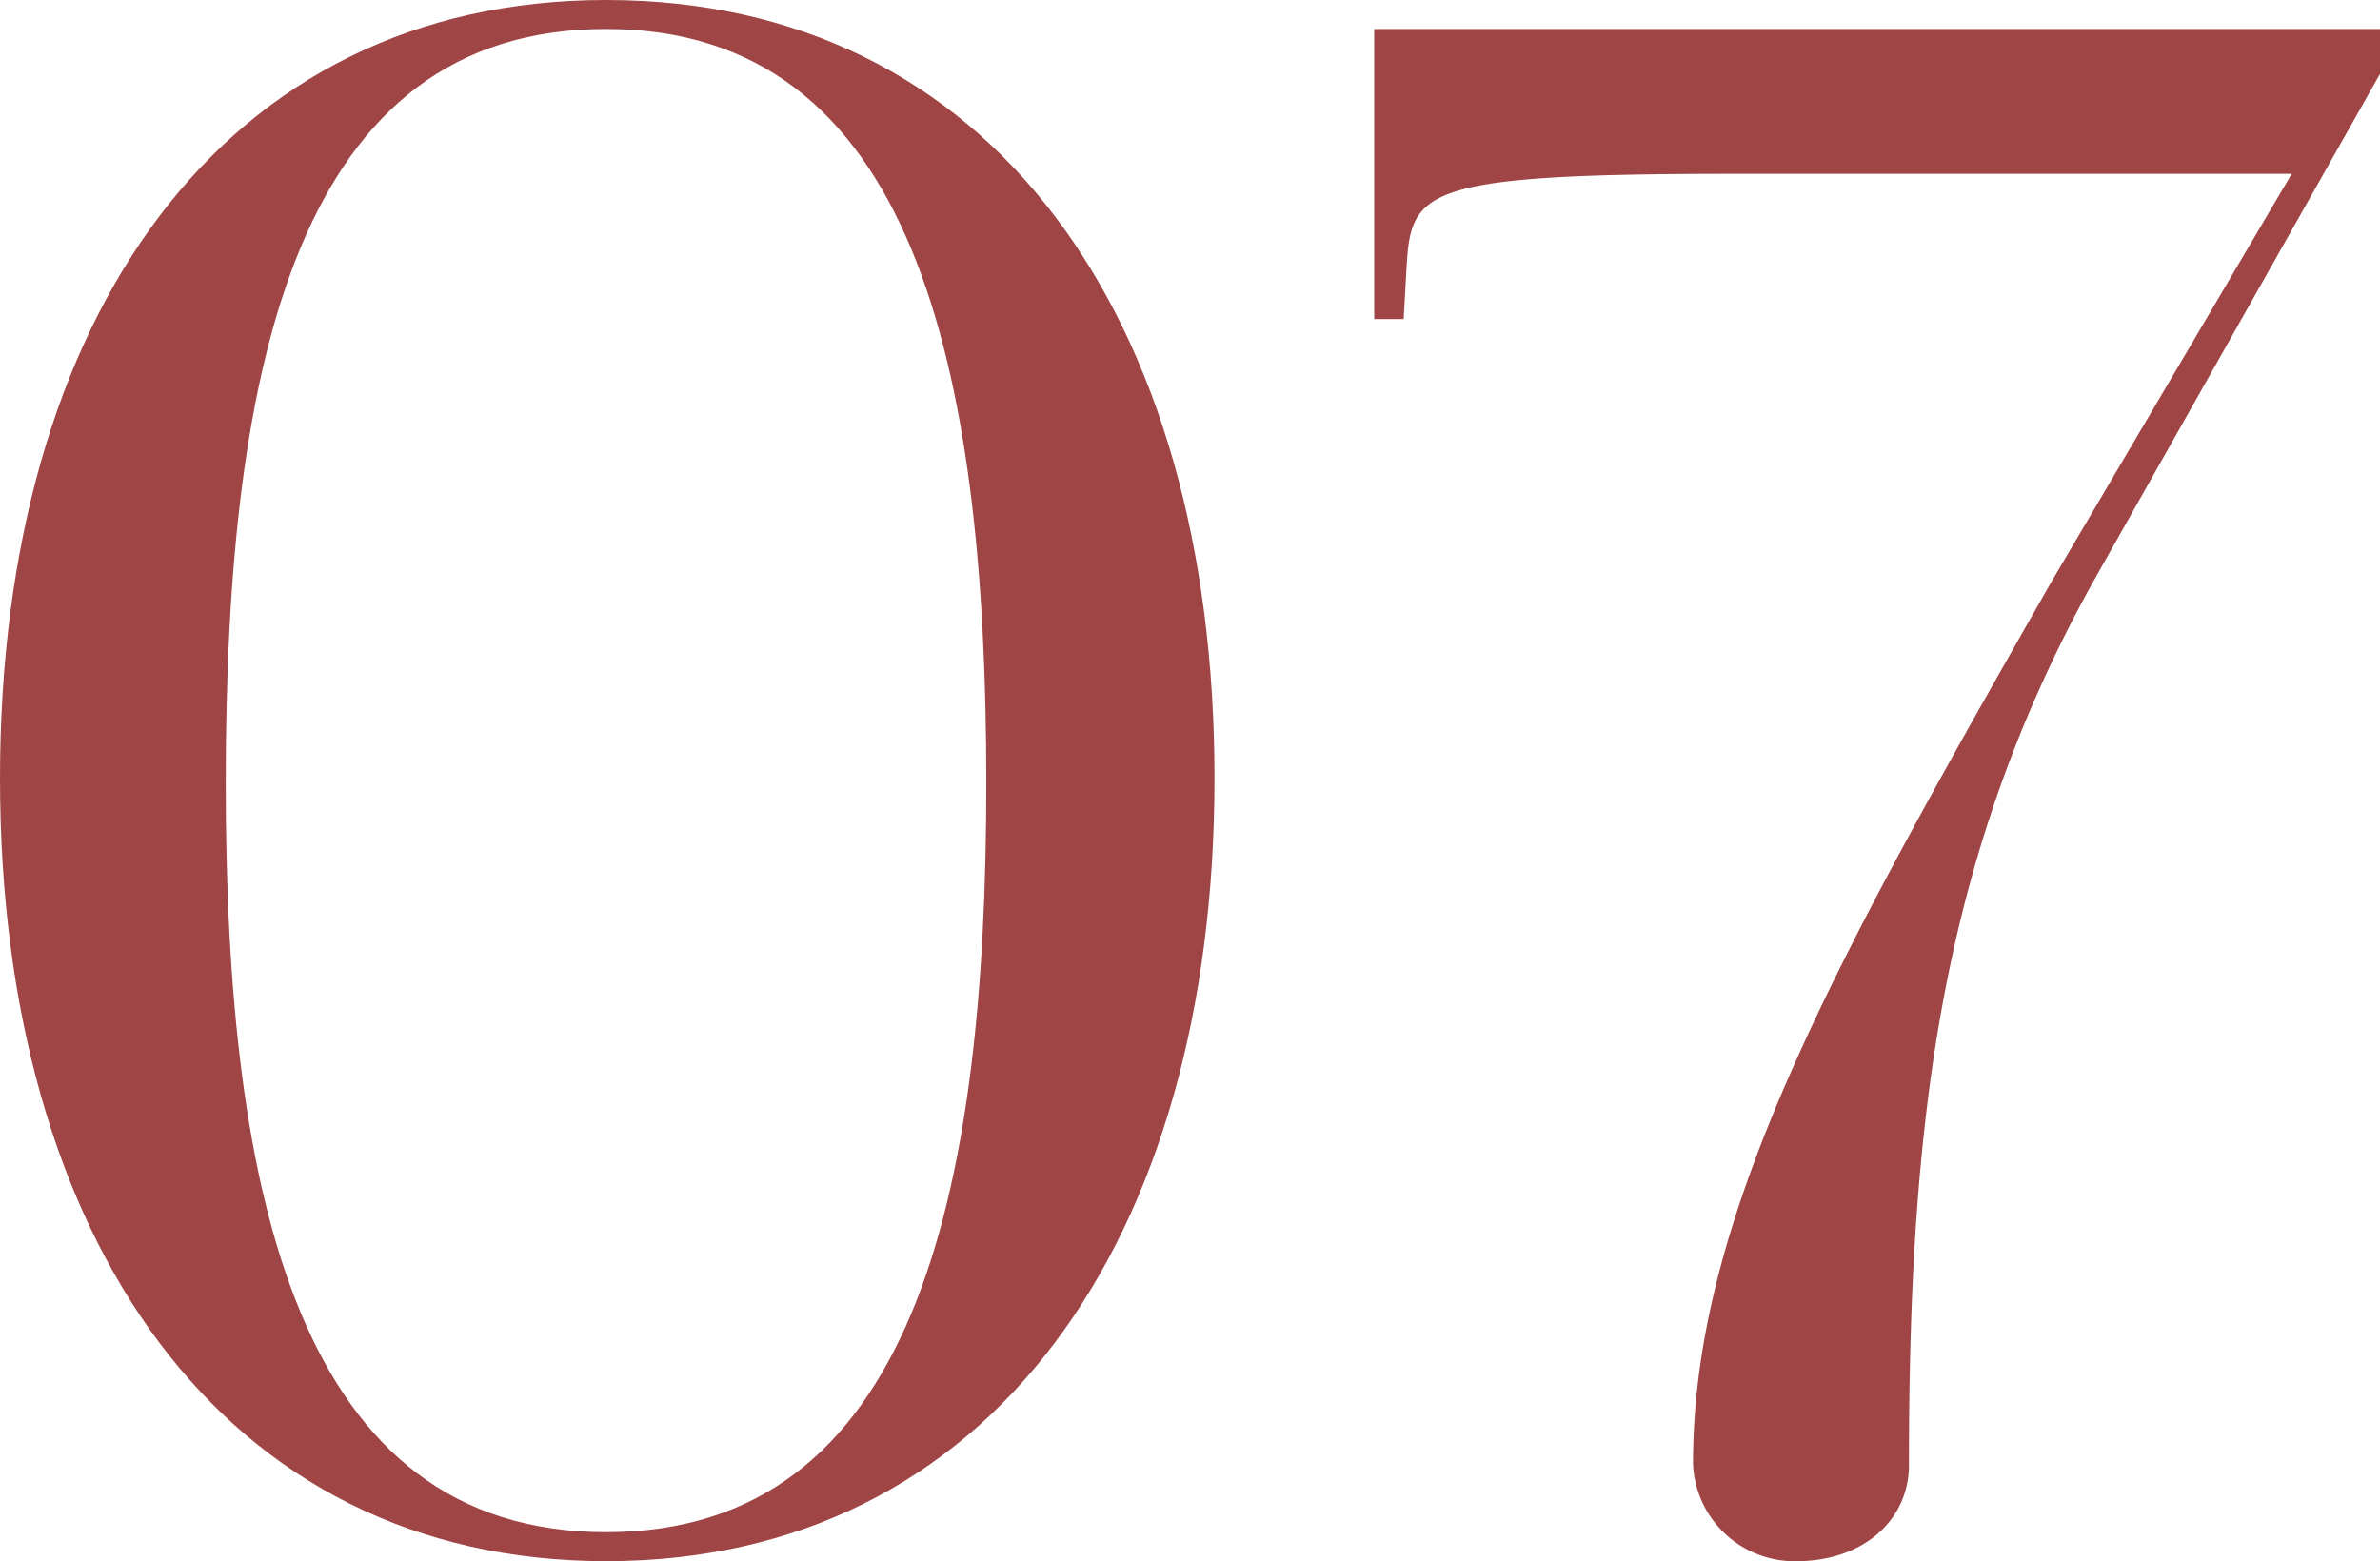 <svg xmlns="http://www.w3.org/2000/svg" width="78.028" height="51.193" viewBox="0 0 78.028 51.193">
  <g id="_07" data-name="07" transform="translate(-635.486 -6787.04)">
    <path id="_7" data-name="7" d="M55.506,47.975c0-8.191,4.745-16.6,11.743-28.887L75.133,5.7H56.793C46.255,5.7,46.255,6.29,46.1,9l-.081,1.462h-.966V.951h32.98V2.414L68.617,19.088c-4.988,9-6.033,17.625-6.033,28.96,0,1.755-1.448,3.145-3.7,3.145a3.329,3.329,0,0,1-3.379-3.218" transform="translate(635.486 6787.04)" fill="#a04545"/>
    <path id="_0" data-name="0" d="M19.868,51.192C7.32,51.192,0,40.661,0,25.522S7.32,0,19.868,0C32.5,0,39.817,10.384,39.817,25.522s-7.32,25.67-19.949,25.67m0-50.242C9.813.95,7.4,11.774,7.4,25.669c0,13.6,2.413,24.572,12.468,24.572s12.468-10.9,12.468-24.572C32.336,11.92,29.923.95,19.868.95" transform="translate(635.486 6787.04)" fill="#a04545"/>
  </g>
</svg>
